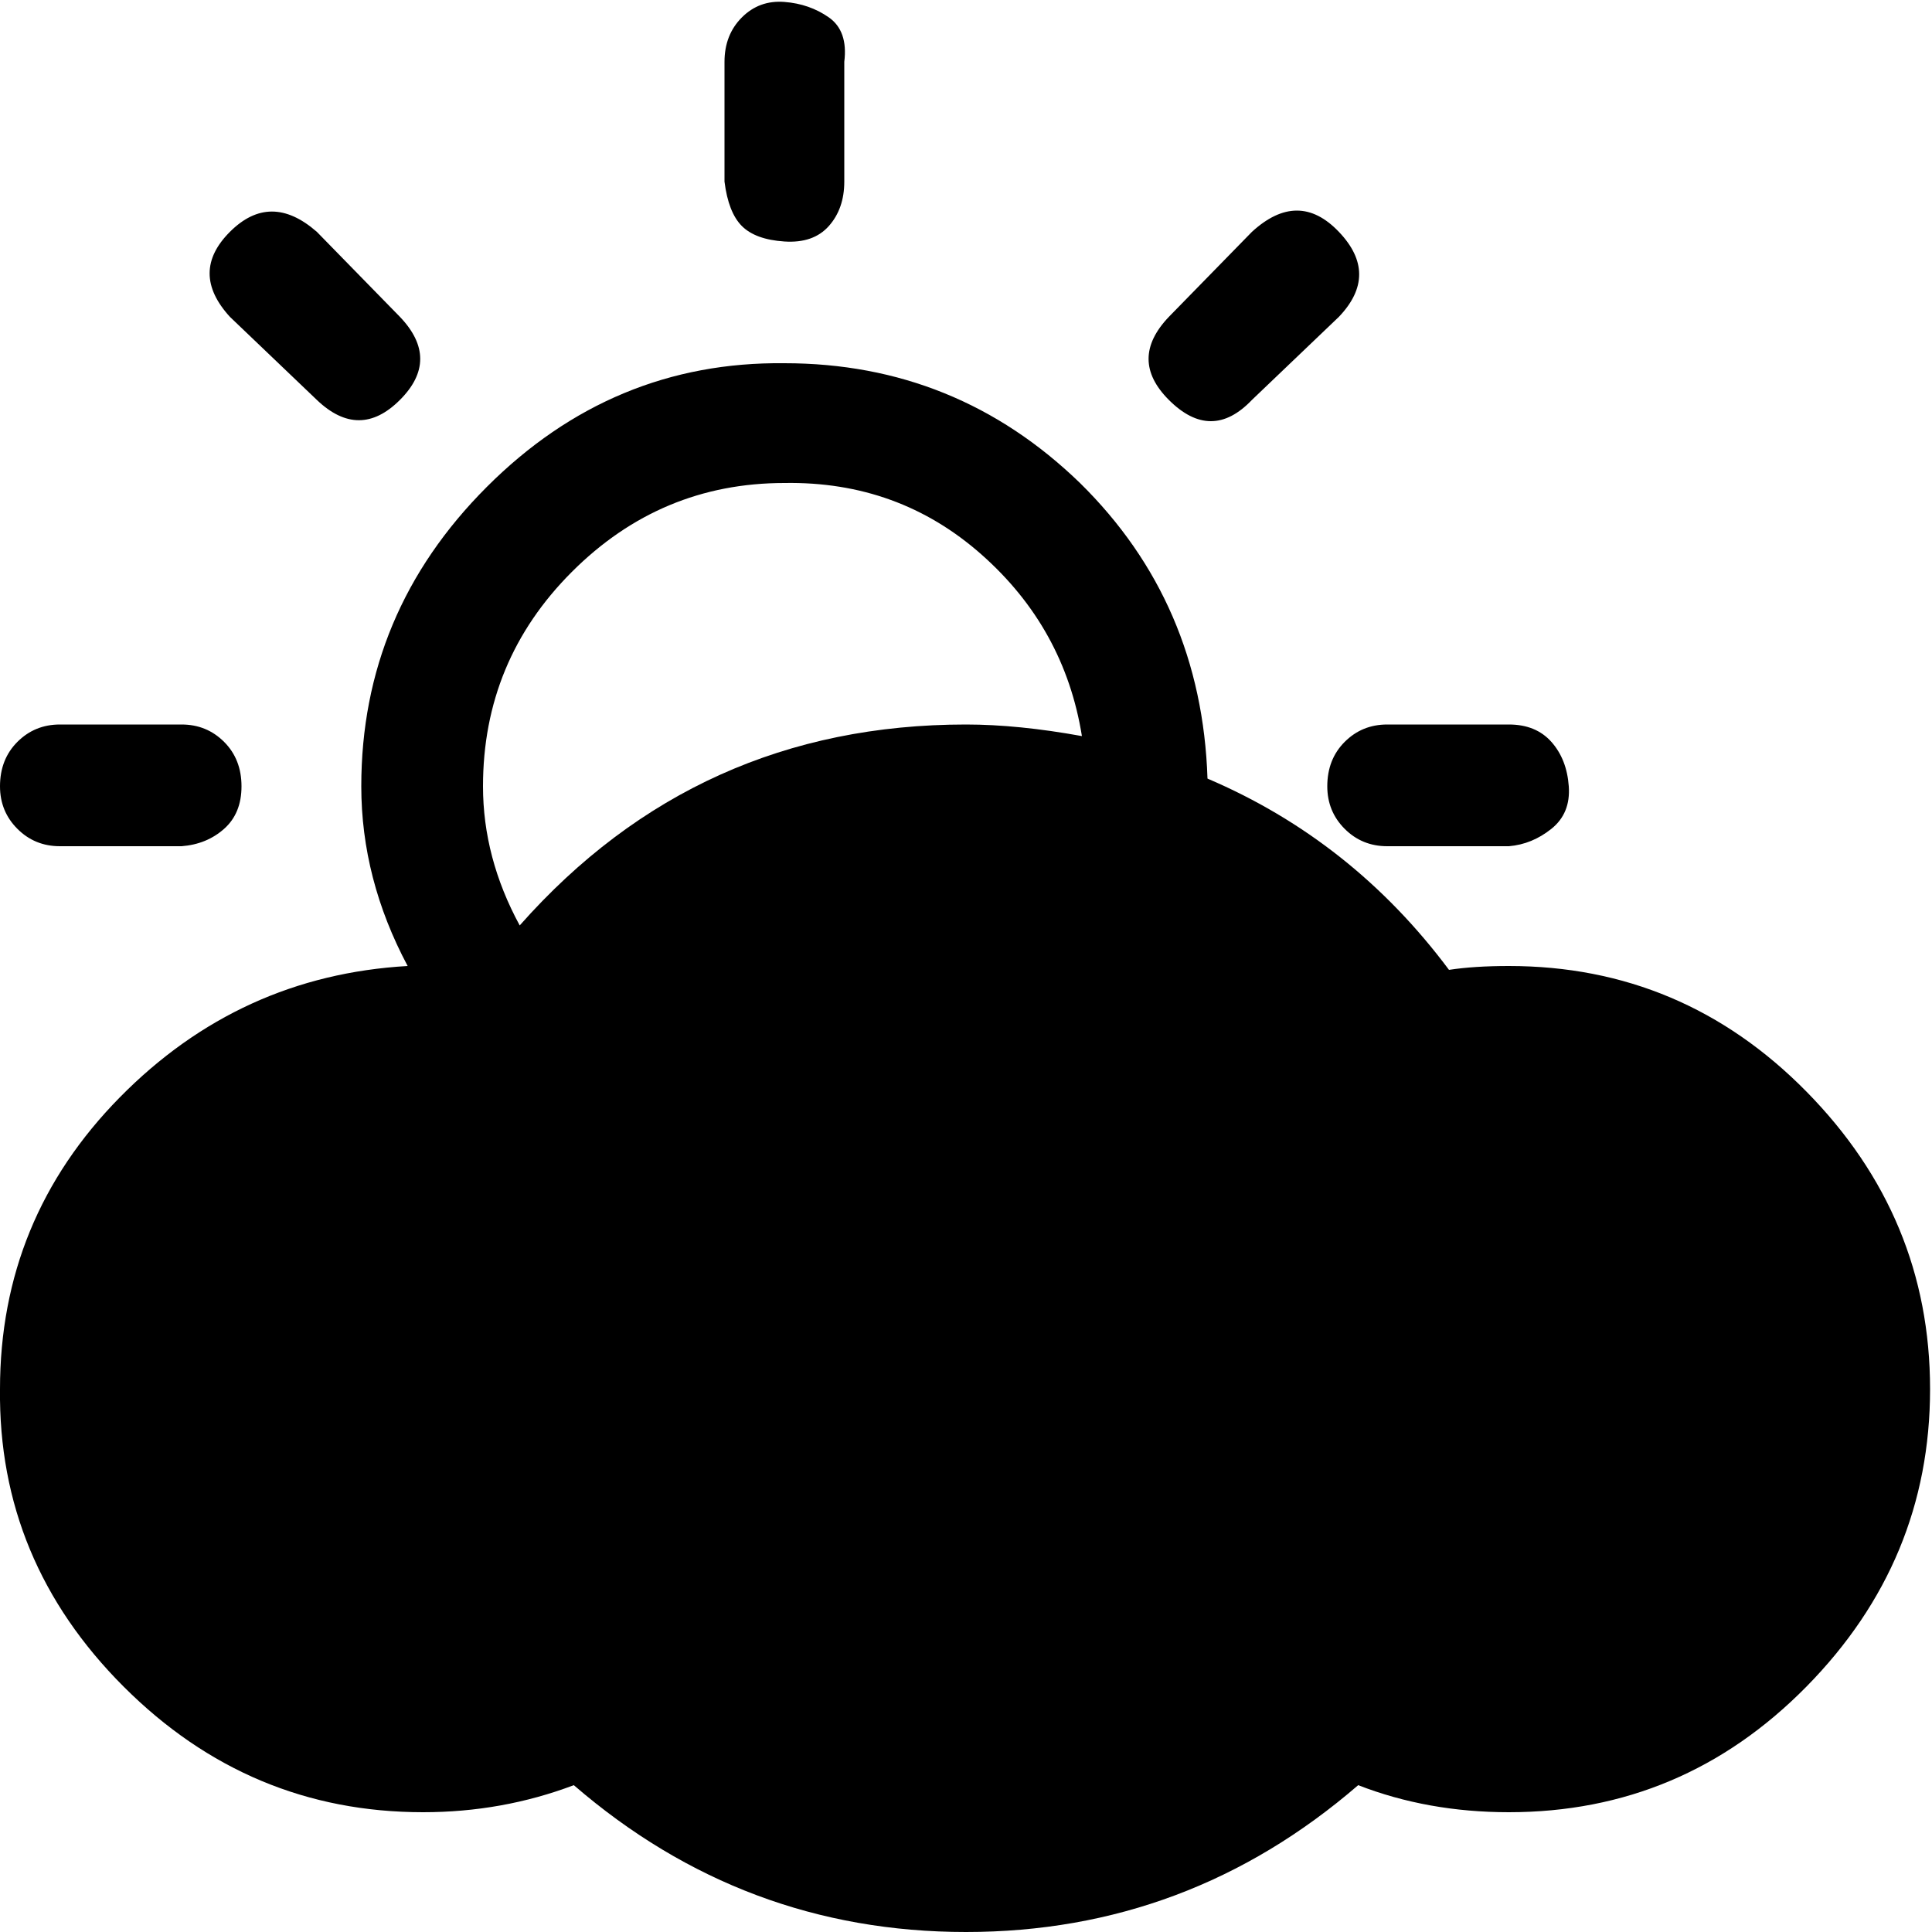 <!-- Generated by IcoMoon.io -->
<svg version="1.1" xmlns="http://www.w3.org/2000/svg" width="32" height="32" viewBox="0 0 32 32">
<title>cloud-sun-inv</title>
<path d="M0 23.008q0-2.816 1.984-4.832t4.768-2.176q-0.768-1.44-0.768-2.976 0-2.88 2.080-4.96t4.928-2.048q2.848 0 4.896 1.984 2.016 1.984 2.112 4.896 2.4 1.024 4 3.168 0.416-0.064 0.992-0.064 2.88 0 4.928 2.080t2.048 4.928-2.048 4.928-4.928 2.080q-1.344 0-2.496-0.448-2.816 2.432-6.496 2.432t-6.496-2.432q-1.184 0.448-2.496 0.448-2.88 0-4.96-2.080t-2.048-4.928zM0 13.024q0-0.448 0.288-0.736t0.704-0.288h2.016q0.416 0 0.704 0.288t0.288 0.736-0.288 0.704-0.704 0.288h-2.016q-0.416 0-0.704-0.288t-0.288-0.704zM3.808 5.248q-0.672-0.736 0-1.408t1.44 0l1.376 1.408q0.672 0.704 0 1.376t-1.376 0zM8 13.024q0 1.184 0.608 2.304 2.944-3.328 7.392-3.328 0.864 0 1.92 0.192-0.288-1.792-1.664-3.008t-3.264-1.184q-2.048 0-3.52 1.472t-1.472 3.552zM12 3.008v-1.984q0-0.448 0.288-0.736t0.704-0.256 0.736 0.256 0.256 0.736v1.984q0 0.448-0.256 0.736t-0.736 0.256-0.704-0.256-0.288-0.736zM19.36 6.624q-0.672-0.672 0-1.376l1.376-1.408q0.768-0.704 1.44 0t0 1.408l-1.44 1.376q-0.672 0.704-1.376 0zM21.984 13.024q0-0.448 0.288-0.736t0.704-0.288h2.016q0.448 0 0.704 0.288t0.288 0.736-0.288 0.704-0.704 0.288h-2.016q-0.416 0-0.704-0.288t-0.288-0.704z"></path>
</svg>

